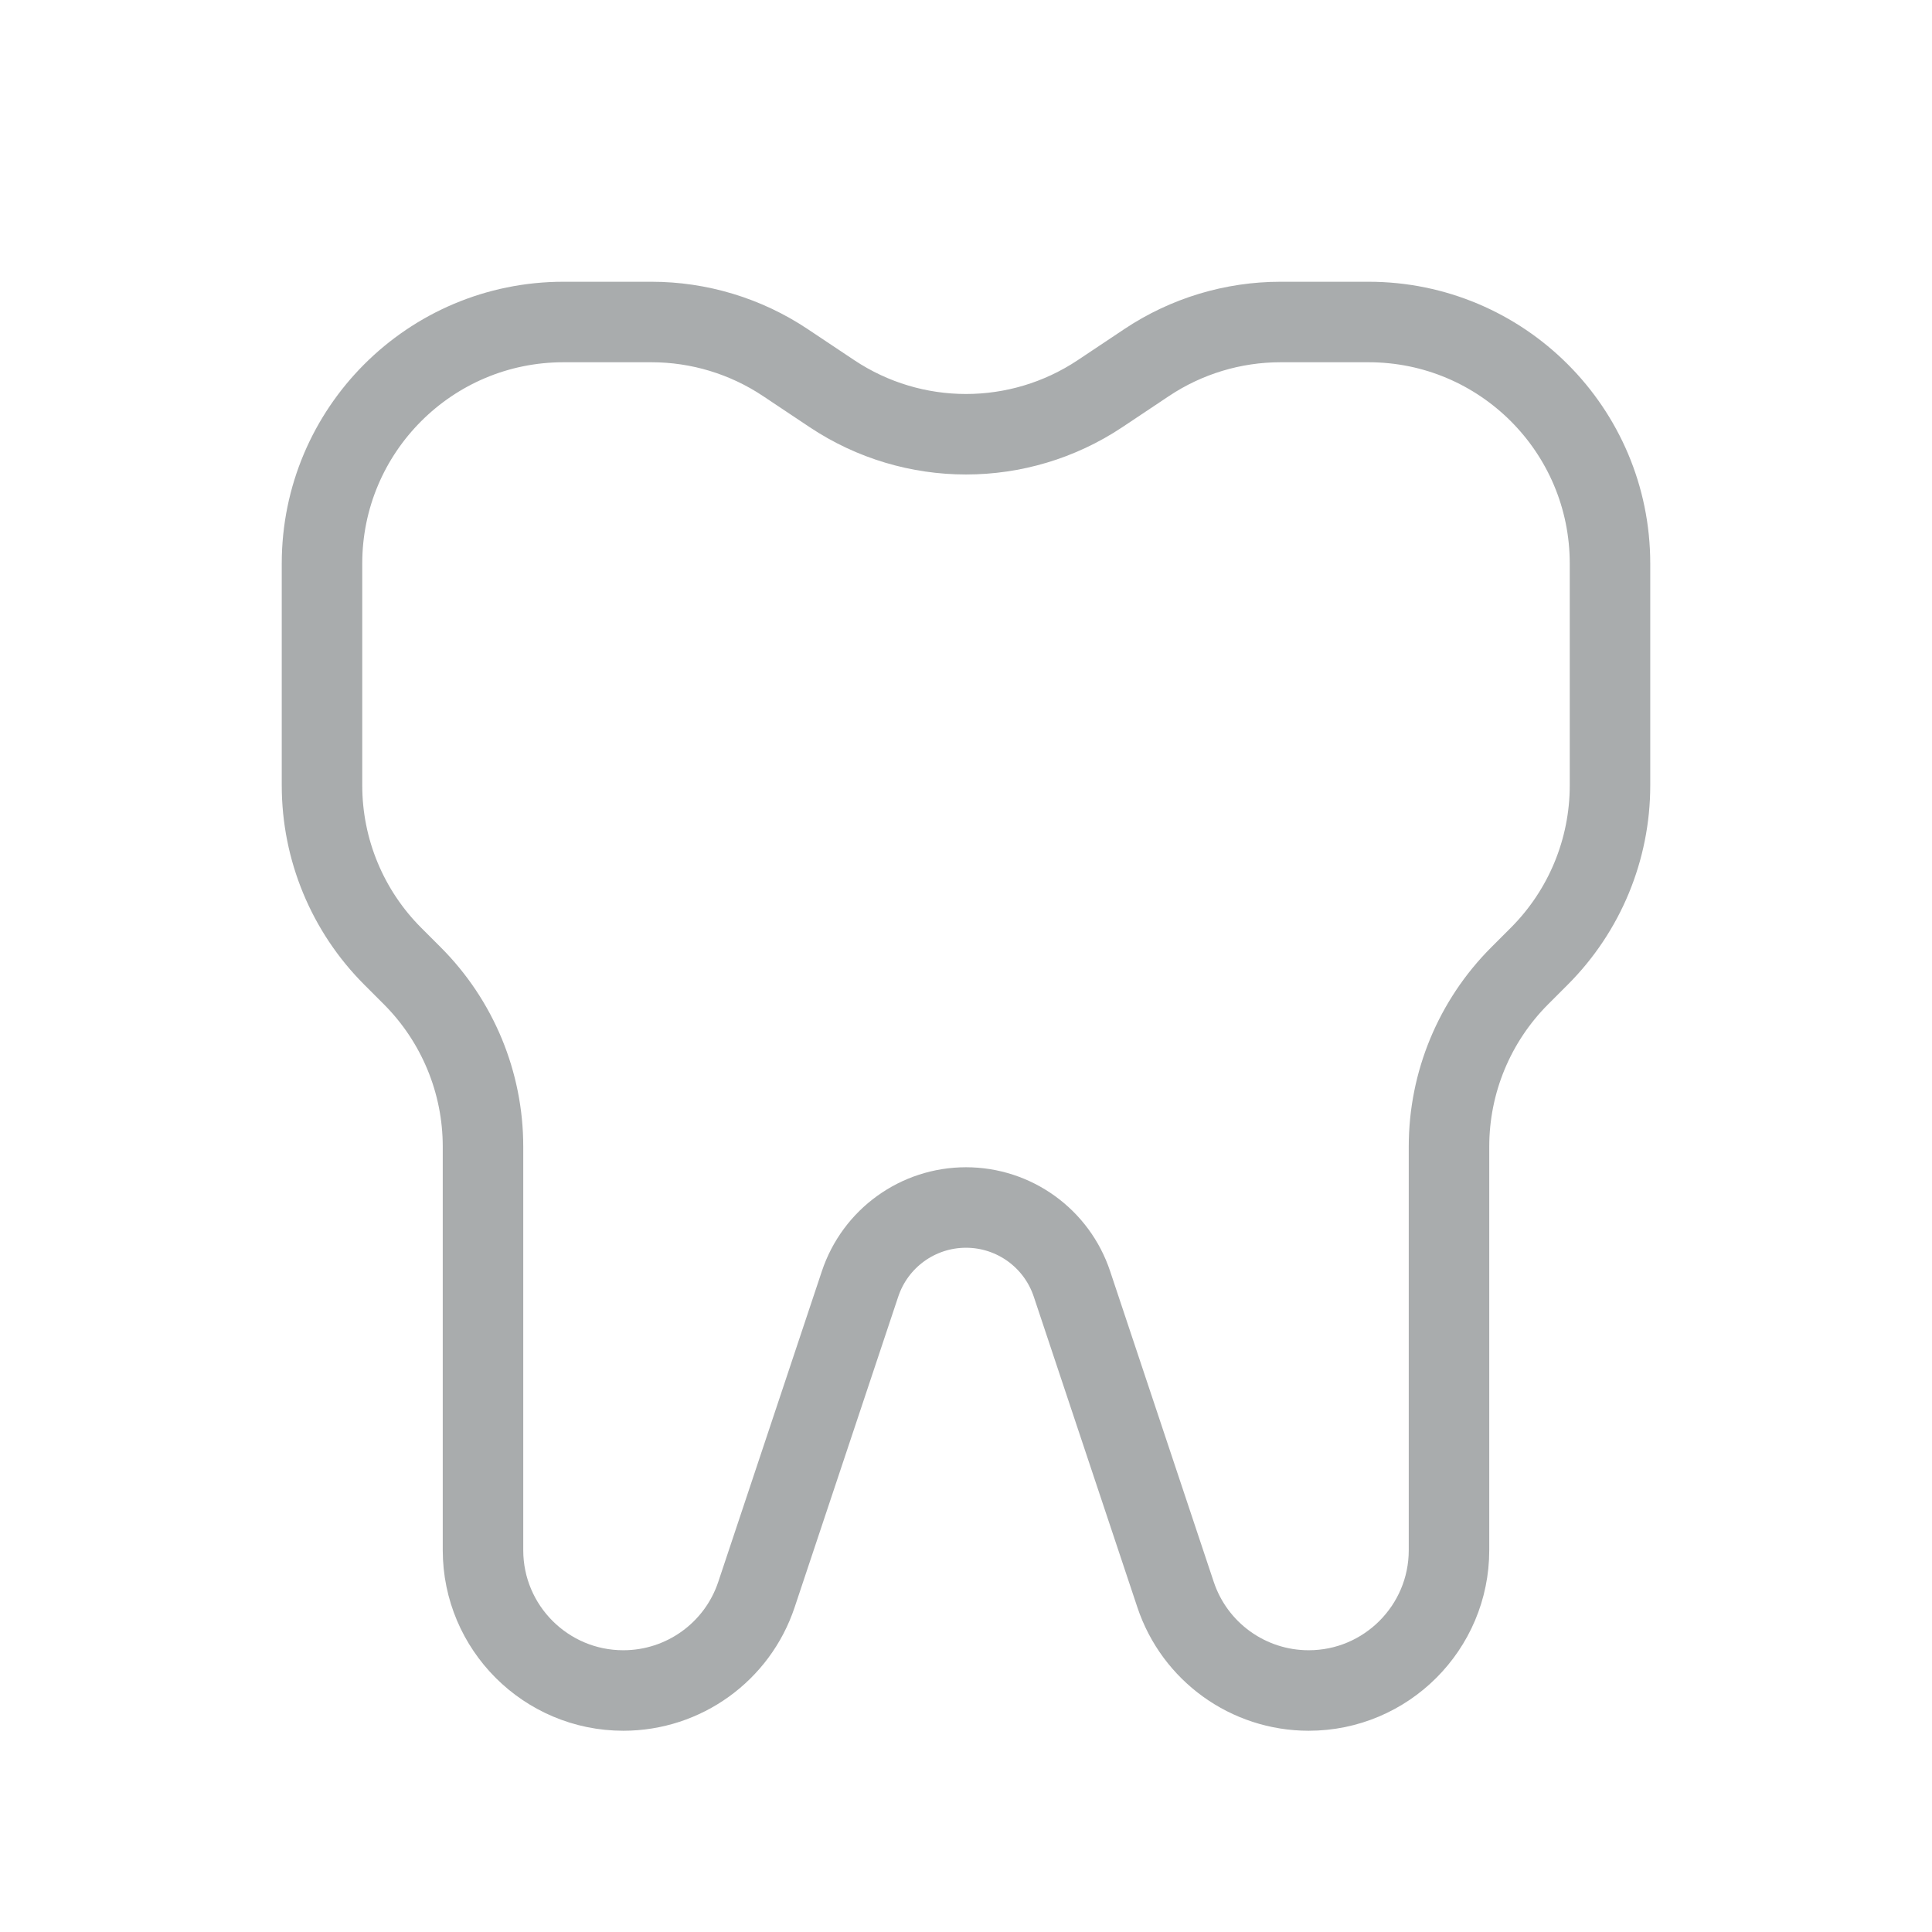 <?xml version="1.0" encoding="UTF-8"?> <svg xmlns="http://www.w3.org/2000/svg" width="24" height="24" viewBox="0 0 24 24" fill="none"> <path d="M9.756 4.504L10.336 4.891C11.344 5.562 12.656 5.562 13.664 4.891L14.244 4.504C14.737 4.175 15.316 4 15.908 4H17C18.657 4 20 5.343 20 7V9.757C20 10.553 19.684 11.316 19.121 11.879L18.879 12.121C18.316 12.684 18 13.447 18 14.243V19.257C18 20.219 17.219 21 16.257 21C15.506 21 14.84 20.52 14.603 19.808L13.316 15.949C13.127 15.382 12.597 15 12 15C11.403 15 10.873 15.382 10.684 15.949L9.397 19.808C9.16 20.52 8.494 21 7.743 21C6.781 21 6 20.219 6 19.257V14.243C6 13.447 5.684 12.684 5.121 12.121L4.879 11.879C4.316 11.316 4 10.553 4 9.757V7C4 5.343 5.343 4 7 4H8.092C8.684 4 9.263 4.175 9.756 4.504Z" stroke="#A9ACAD"></path> </svg> 